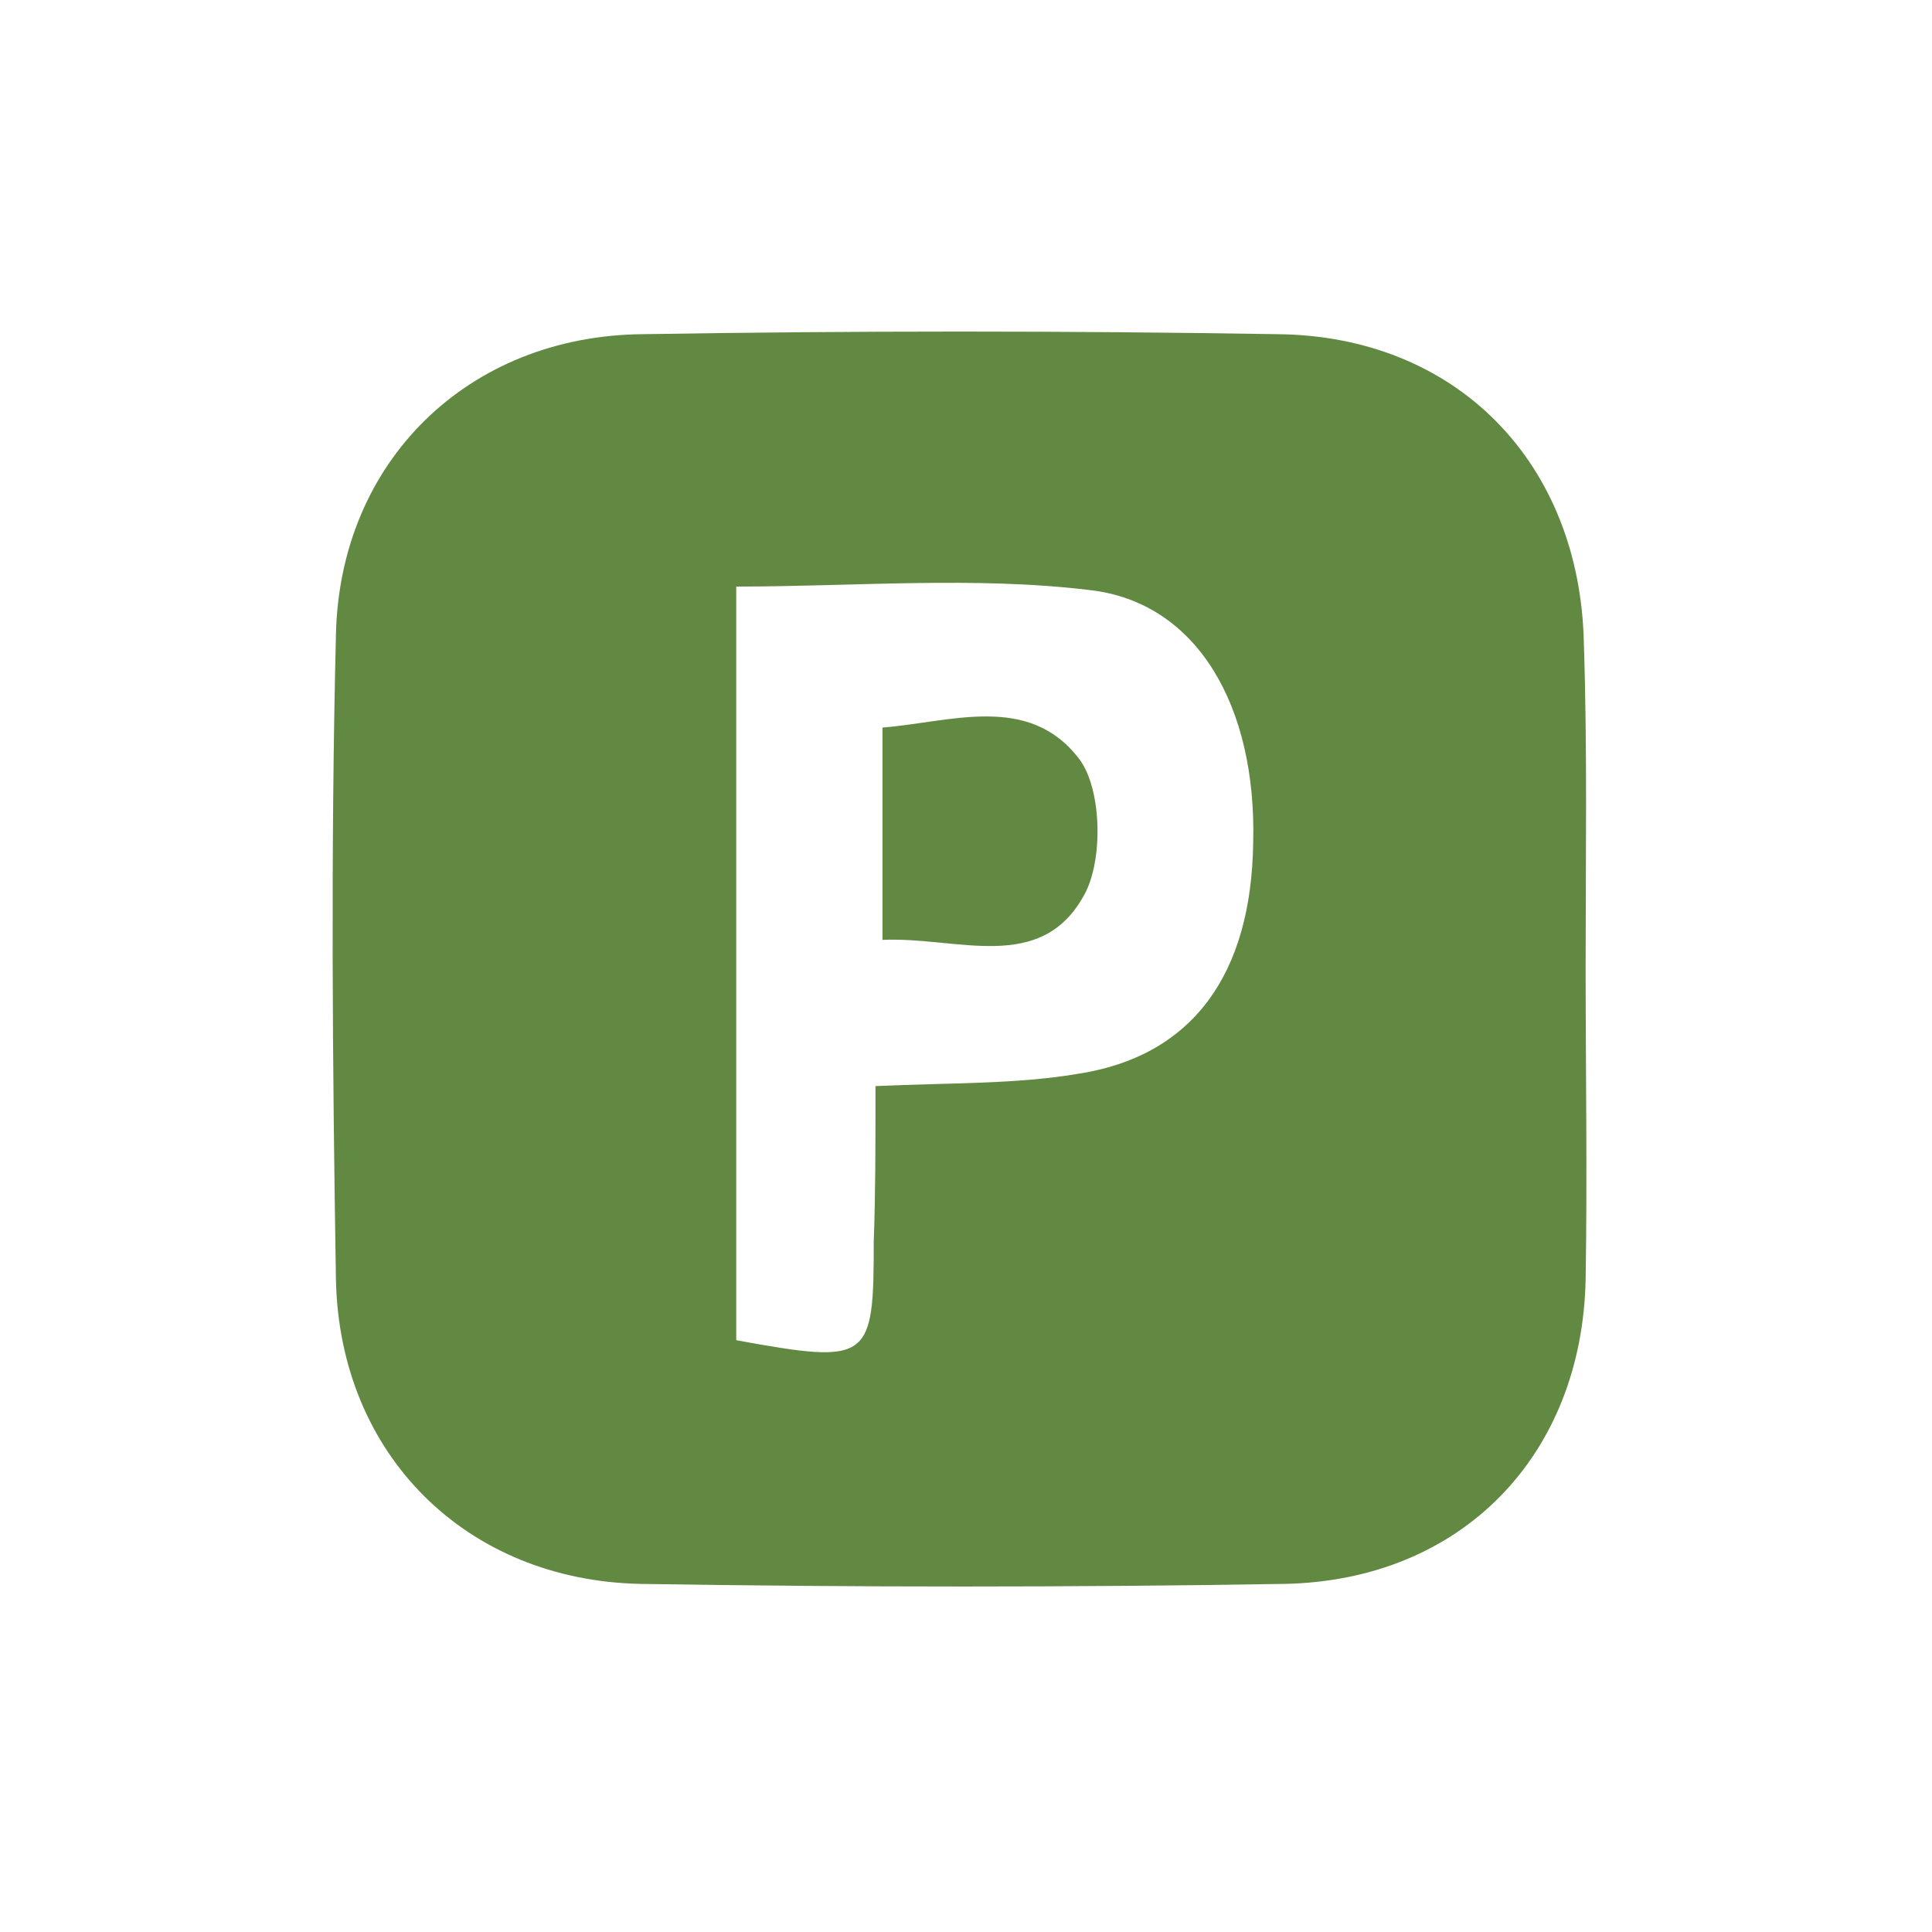 <?xml version="1.0" encoding="utf-8"?>
<!-- Generator: Adobe Illustrator 23.0.0, SVG Export Plug-In . SVG Version: 6.00 Build 0)  -->
<svg version="1.1" id="Capa_1" xmlns="http://www.w3.org/2000/svg" xmlns:xlink="http://www.w3.org/1999/xlink" x="0px" y="0px"
	 viewBox="0 0 111 111" style="enable-background:new 0 0 111 111;" xml:space="preserve">
<style type="text/css">
	.st0{fill:#628942;}
</style>
<g>
	<path class="st0" d="M91.1,55.5c0,6,0.1,12,0,18C90.9,83.6,84,90.8,73.8,91c-12.3,0.2-24.7,0.2-37,0c-10-0.2-17.3-7.4-17.5-17.5
		c-0.2-12.3-0.3-24.7,0-37c0.2-10,7.6-17.2,17.6-17.3c12.2-0.2,24.3-0.2,36.5,0c10.3,0.1,17.4,7.4,17.6,17.8
		C91.2,43.1,91.1,49.3,91.1,55.5z M50.3,62.4c4.4-0.2,8-0.1,11.6-0.7c6.6-1,10-5.7,10.1-13.3c0.2-7.8-3.2-13.8-9.4-14.5
		c-6.6-0.8-13.5-0.2-20.3-0.2c0,14.7,0,29,0,43.3c7.7,1.4,7.9,1.2,7.9-5.7C50.3,68.6,50.3,65.8,50.3,62.4z"/>
	<path class="st0" d="M50.7,54c0-4.1,0-7.8,0-12.2c3.9-0.3,8.4-2,11.3,1.8c1.3,1.7,1.4,5.8,0.3,7.8C59.8,56,55,53.8,50.7,54z"/>
</g>
</svg>
